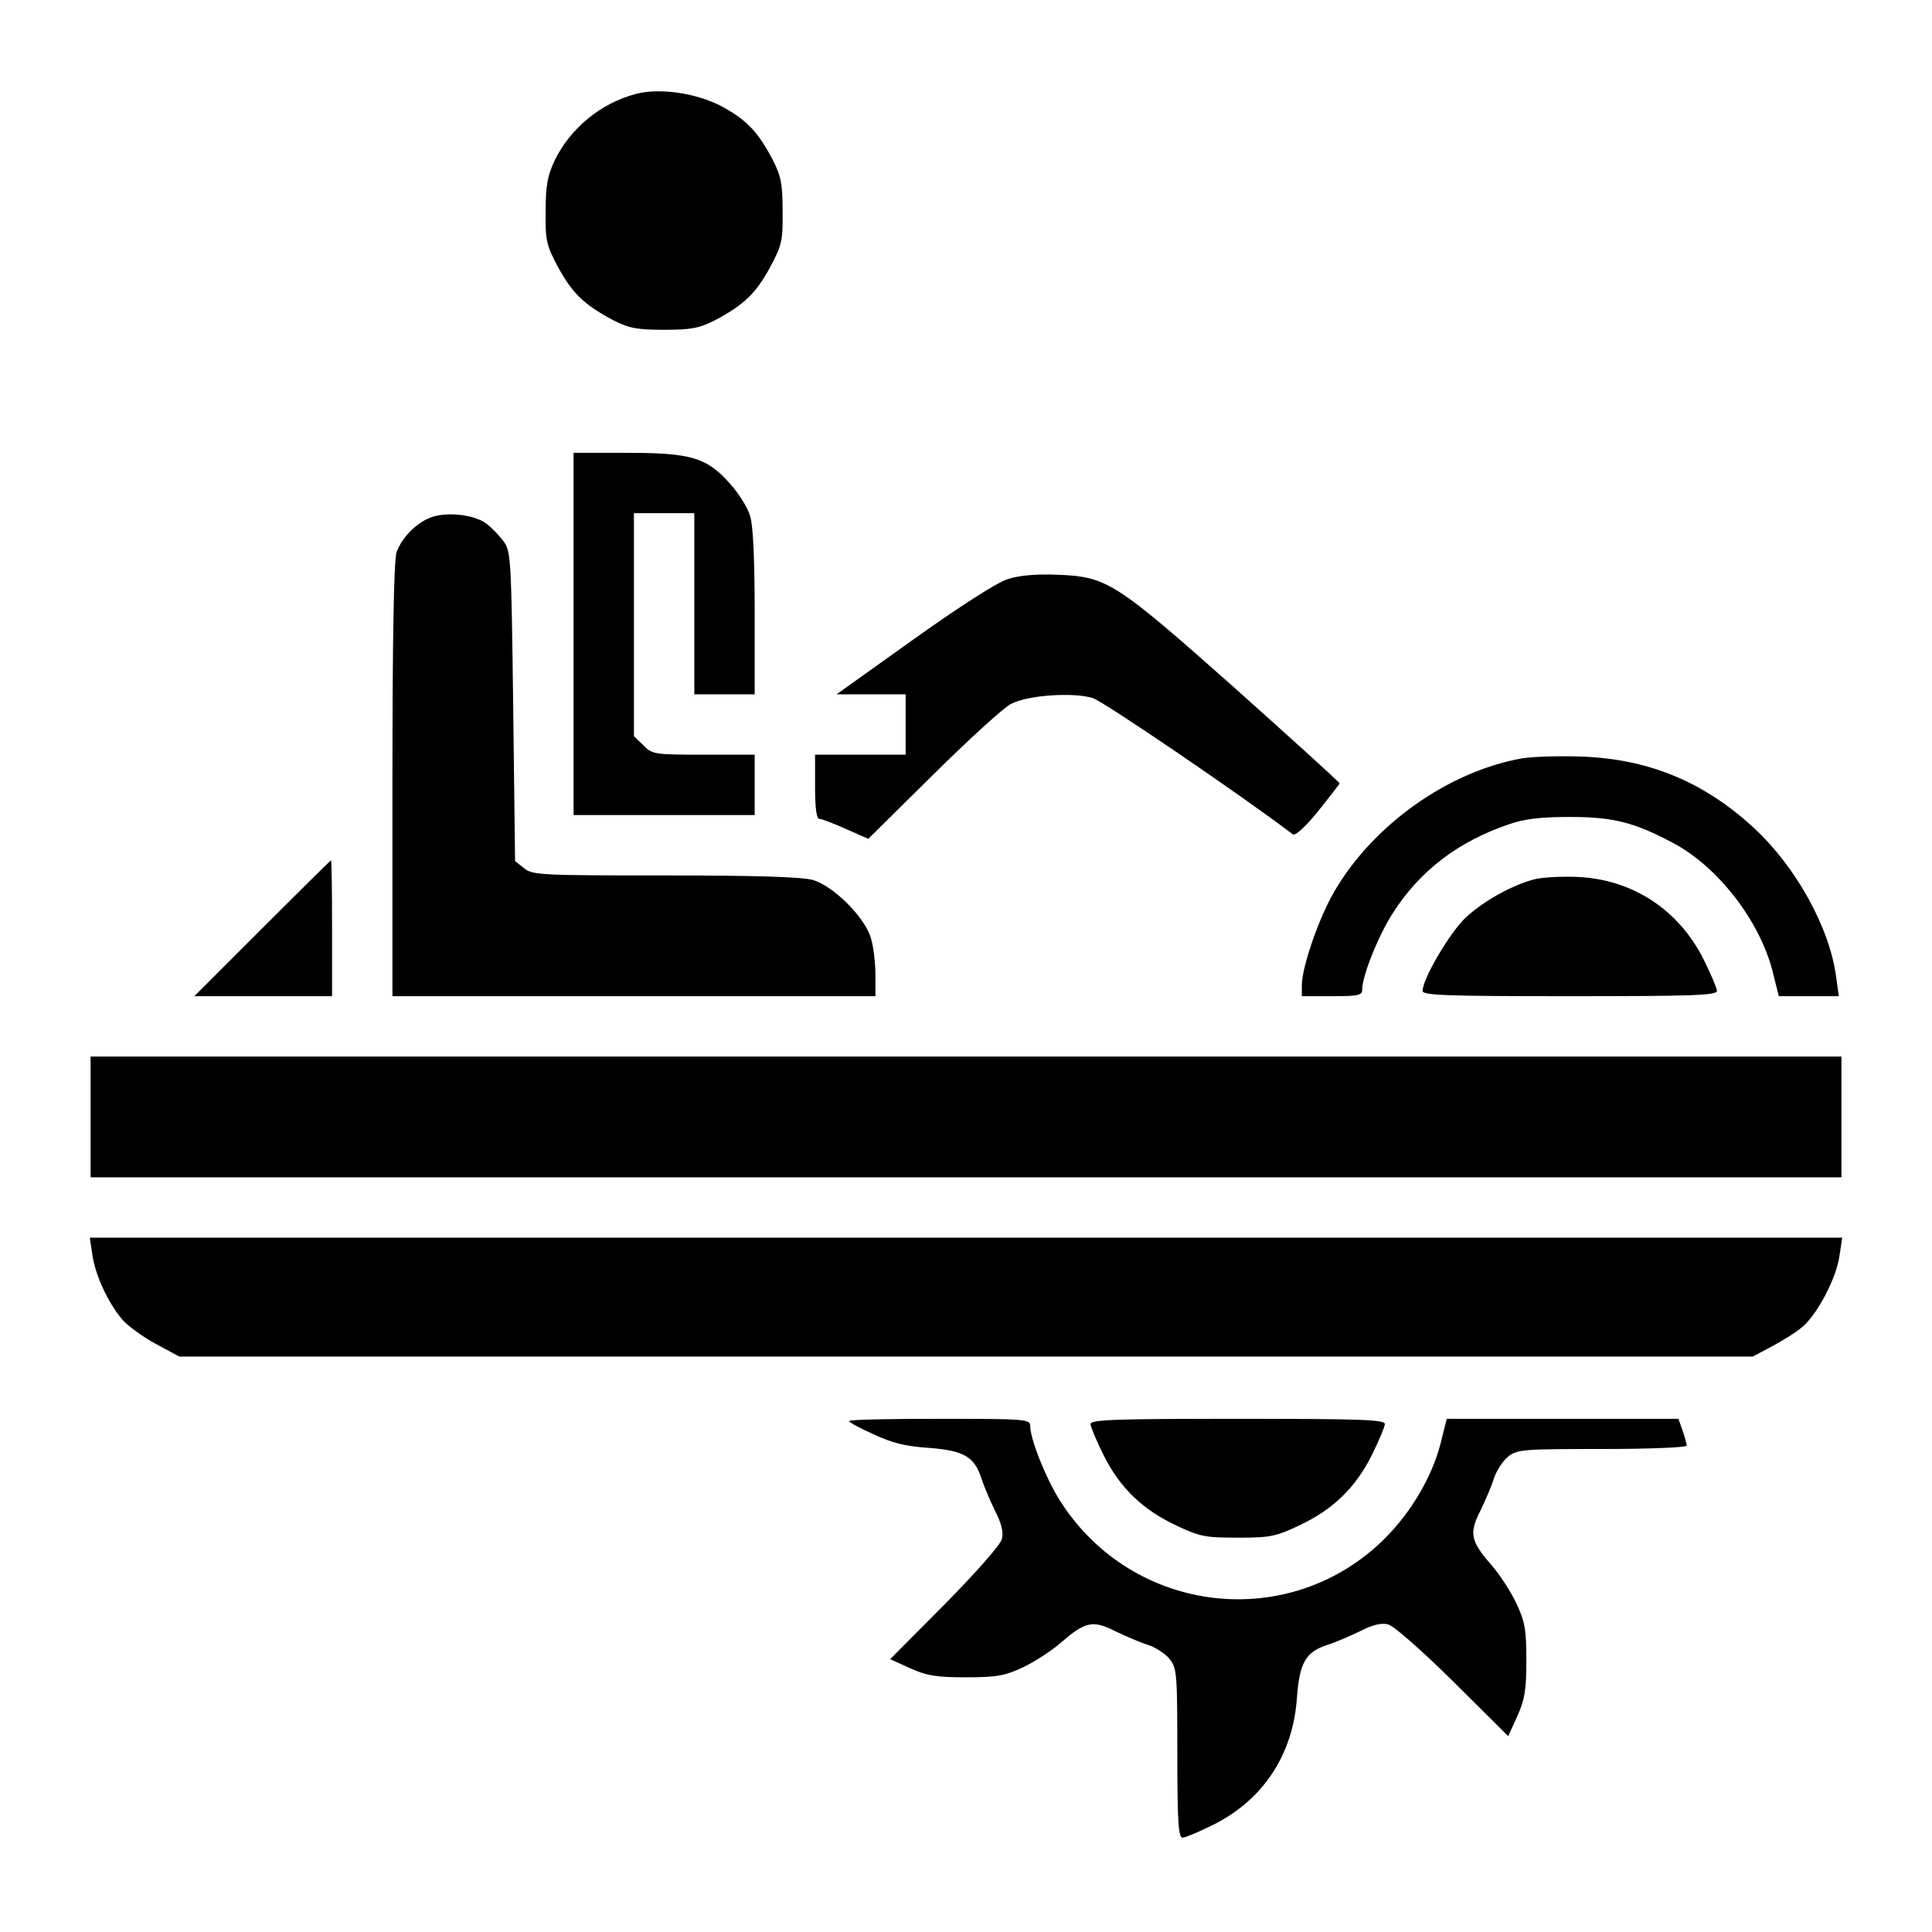 <svg width="512" height="512" viewBox="0 0 512 512" fill="none" xmlns="http://www.w3.org/2000/svg">
<path d="M168.5 24.9C159.3 27.3 151.2 33.9 147 42.5C145.1 46.6 144.6 49.1 144.6 56C144.5 63.8 144.8 65 147.9 70.8C151.7 77.8 154.9 80.8 162.4 84.8C166.7 87 168.8 87.4 176 87.4C183.2 87.4 185.3 87 189.6 84.8C197.1 80.8 200.3 77.8 204.1 70.8C207.2 65 207.5 63.8 207.4 56C207.4 48.8 207 46.7 204.8 42.4C200.9 34.9 197.8 31.7 191.1 28.1C184.6 24.7 174.7 23.2 168.5 24.9Z" fill="black"/>
<path d="M152 168V216H176H200V208V200H186.5C173.4 200 172.8 199.9 170.5 197.5L168 195.1V165.5V136H176H184V160V184H192H200V162.4C200 148.5 199.6 139.3 198.8 136.8C198.2 134.6 195.7 130.6 193.3 128C187.2 121.2 183.1 120 165.8 120H152V168Z" fill="black"/>
<path d="M113.5 137.4C109.8 139.1 106.5 142.6 105.1 146.3C104.4 148.2 104 168.3 104 206.6V264H168H232V258.4C232 255.3 231.5 250.9 230.8 248.6C229.2 243.1 220.9 234.8 215.4 233.2C212.5 232.4 200.8 232 176.2 232C143.3 232 141.1 231.9 138.9 230.1L136.5 228.2L136 187.2C135.5 147.7 135.4 146 133.4 143.4C132.3 141.9 130.2 139.7 128.8 138.7C125.4 136.2 117.5 135.5 113.5 137.4Z" fill="black"/>
<path d="M267 153.5C264.3 154.3 253.9 161 242 169.5L221.7 184H230.8H240V192V200H228H216V208.5C216 214.1 216.4 217 217.1 217C217.7 217 220.9 218.2 224.2 219.7L230.1 222.3L247.3 205.3C256.8 195.9 266.1 187.4 268 186.5C272.5 184.2 284.5 183.4 289.6 185C292.5 185.9 329.9 211.4 342.6 221.1C343.2 221.6 345.8 219.3 349.3 215C352.4 211.1 355 207.8 355 207.6C355 207.3 342.5 196 327.3 182.4C295.4 154.1 293.4 152.8 280 152.3C274.5 152.1 269.9 152.5 267 153.5Z" fill="black"/>
<path d="M403.2 201C383.8 204.5 364 218.5 353.7 236.1C349.6 243 345 256.3 345 261.1V264H353C360 264 361 263.8 361 262.2C361 258.6 365.3 247.9 369.1 242C376.4 230.6 386.5 223 400 218.4C404 217 408.4 216.5 416 216.5C427.5 216.5 433 217.9 443.2 223.3C455.1 229.5 466.2 243.8 469.7 257.2L471.4 264H479.4H487.3L486.6 258.9C484.9 245.9 476 229.8 464.9 219.5C451.6 207.2 436.9 201.1 419 200.5C413.2 200.3 406.1 200.5 403.2 201Z" fill="black"/>
<path d="M69.5 246L51.5 264H69.8H88V246C88 236.1 87.9 228 87.7 228C87.6 228 79.4 236.1 69.5 246Z" fill="black"/>
<path d="M406.7 233C400.9 234.5 393.2 238.7 388.4 243.2C384.3 247 377 259.4 377 262.6C377 263.8 383.7 264 416 264C448.3 264 455 263.8 455 262.6C455 261.9 453.4 258.1 451.5 254.3C444.9 241.1 432.7 233.1 418.2 232.4C414 232.2 408.8 232.5 406.7 233Z" fill="black"/>
<path d="M24 296V312H256H488V296V280H256H24V296Z" fill="black"/>
<path d="M24.5 332.7C25.3 338 28.6 345.2 32.4 349.7C33.8 351.3 37.7 354.2 41.2 356.1L47.5 359.5H256H464.5L469.6 356.8C472.4 355.3 476.1 353 477.7 351.6C481.6 348.3 486.7 338.7 487.5 332.7L488.2 328H256H23.8L24.5 332.7Z" fill="black"/>
<path d="M225 376.6C225 376.9 227.9 378.5 231.5 380.1C236.4 382.4 240 383.3 246.1 383.7C255.4 384.4 258.2 386 260.1 391.8C260.7 393.8 262.4 397.7 263.7 400.4C265.4 403.7 266 406.1 265.5 407.9C265.1 409.4 258.7 416.7 250.4 425.1L235.9 439.7L241.2 442.1C245.6 444.1 248.2 444.5 256 444.5C264.1 444.5 266.3 444.1 271 441.9C274 440.5 278.7 437.5 281.3 435.2C287.6 429.7 289.7 429.3 295.6 432.3C298.3 433.6 302.2 435.3 304.2 435.9C306.3 436.6 308.9 438.3 310 439.7C311.9 442.1 312 443.7 312 464.6C312 482.9 312.3 487 313.4 487C314.1 487 317.9 485.4 321.7 483.5C334.8 476.9 342.7 464.9 343.7 449.9C344.4 440.6 346 437.8 351.8 435.9C353.8 435.3 357.7 433.6 360.4 432.3C363.7 430.6 366.1 430 367.9 430.5C369.4 430.9 376.7 437.3 385.1 445.6L399.7 460.1L402.1 454.8C404.1 450.4 404.5 447.8 404.5 440C404.5 431.9 404.1 429.7 401.9 425C400.5 422 397.5 417.3 395.2 414.7C389.7 408.4 389.3 406.3 392.3 400.4C393.6 397.7 395.3 393.8 395.9 391.8C396.6 389.7 398.3 387.1 399.7 386C402.1 384.1 403.7 384 424.6 384C436.9 384 447 383.6 447 383.1C447 382.7 446.5 380.9 445.9 379.1L444.8 376H414.1H383.4L381.7 382.8C379.4 391.5 374 400.7 367 407.7C341.9 432.7 300.4 428 281.1 398C277.3 392.1 273 381.4 273 377.8C273 376.1 271.5 376 249 376C235.8 376 225 376.2 225 376.6Z" fill="black"/>
<path d="M289 377.4C289 378.1 290.6 381.9 292.5 385.7C296.8 394.3 302.8 400.1 311.8 404.3C317.9 407.2 319.4 407.5 328 407.5C336.6 407.5 338.1 407.2 344.2 404.3C353.2 400.1 359.2 394.3 363.5 385.7C365.4 381.9 367 378.1 367 377.4C367 376.2 360.3 376 328 376C295.7 376 289 376.2 289 377.4Z" fill="black"/>
</svg>
